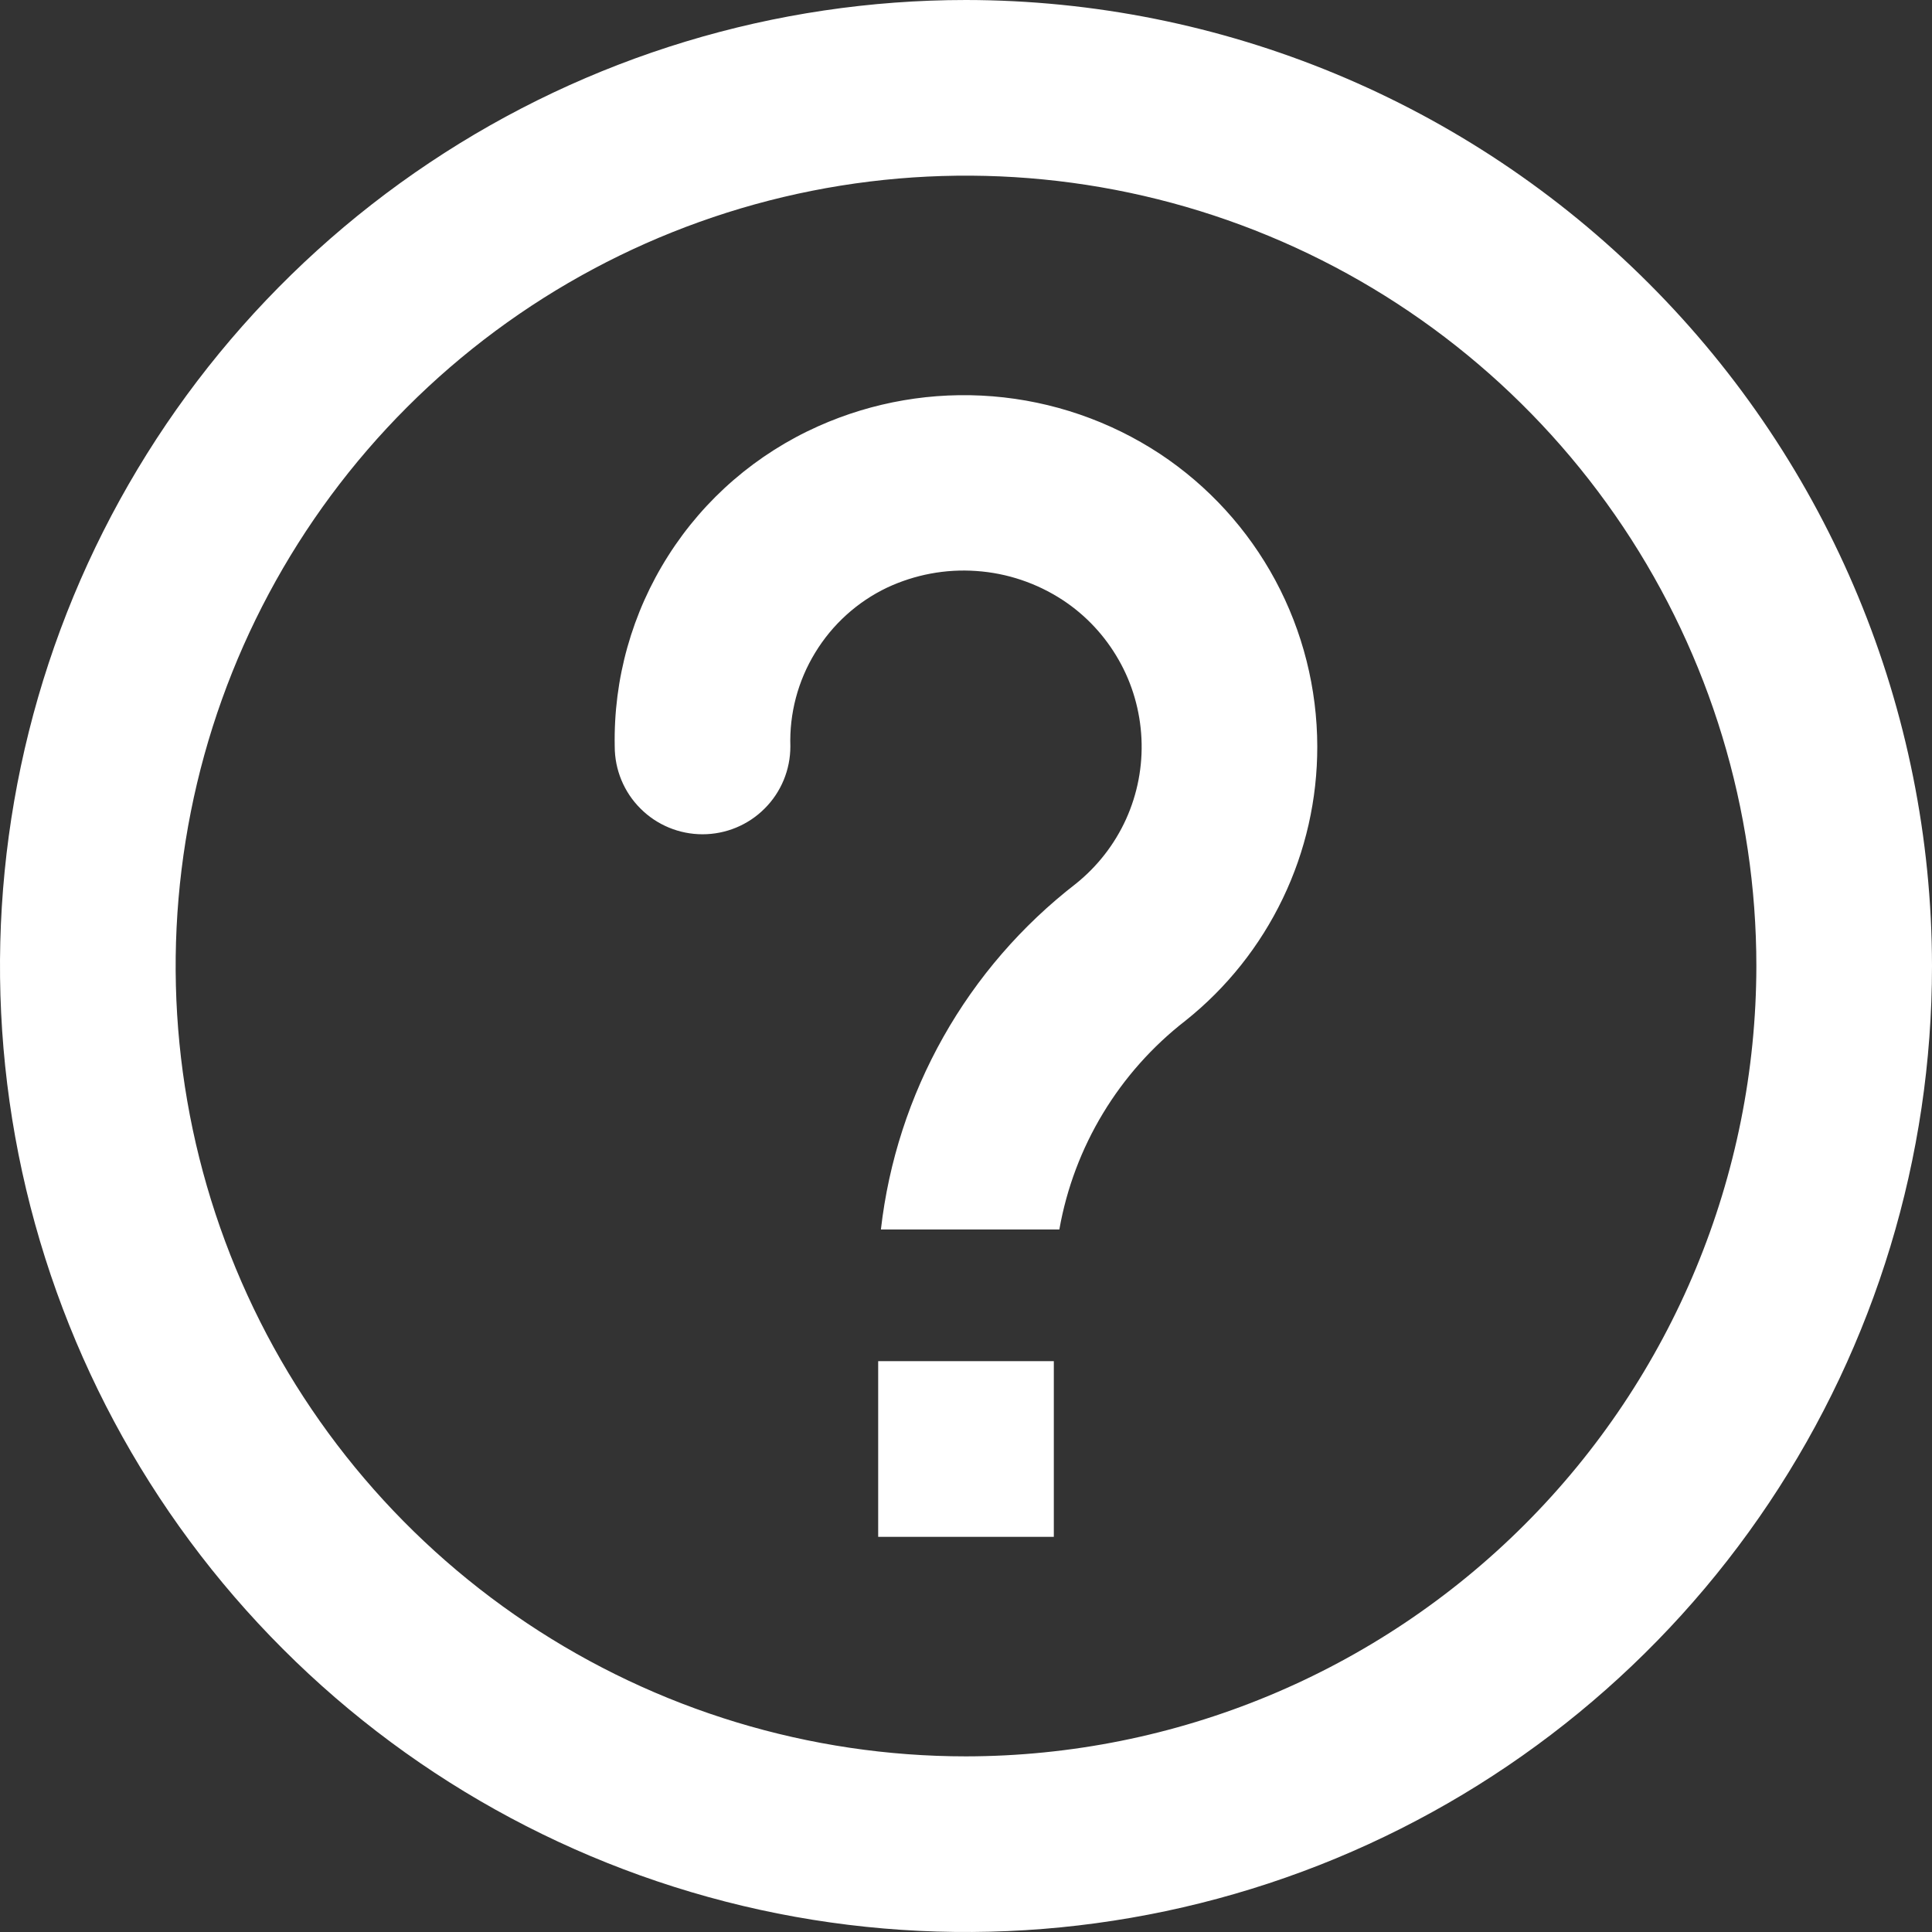 <svg width="22" height="22" viewBox="0 0 22 22" fill="none" xmlns="http://www.w3.org/2000/svg">
<rect x="0" y="0" width="22" height="22" fill="#333333" stroke="none"/>
<path d="M11 0C8.824 0 6.698 0.645 4.889 1.854C3.08 3.063 1.67 4.78 0.837 6.79C0.005 8.8 -0.213 11.012 0.211 13.146C0.636 15.28 1.683 17.24 3.222 18.778C4.76 20.317 6.72 21.364 8.854 21.789C10.988 22.213 13.2 21.995 15.21 21.163C17.22 20.33 18.938 18.92 20.146 17.111C21.355 15.302 22 13.176 22 11C21.997 8.084 20.837 5.288 18.774 3.226C16.712 1.163 13.916 0.003 11 0ZM11 20C9.22 20 7.48 19.472 6 18.483C4.52 17.494 3.366 16.089 2.685 14.444C2.004 12.8 1.826 10.99 2.173 9.244C2.52 7.498 3.377 5.895 4.636 4.636C5.895 3.377 7.498 2.52 9.244 2.173C10.99 1.826 12.8 2.004 14.444 2.685C16.089 3.366 17.494 4.52 18.483 6C19.472 7.48 20 9.22 20 11C19.997 13.386 19.048 15.674 17.361 17.361C15.674 19.048 13.386 19.997 11 20ZM12 15.5V17.5H10V15.5H12ZM15 8.5C15.001 9.1 14.867 9.692 14.607 10.232C14.347 10.773 13.969 11.248 13.5 11.622C12.743 12.209 12.23 13.056 12.063 14H10.031C10.119 13.229 10.361 12.484 10.742 11.808C11.123 11.132 11.636 10.539 12.25 10.064C12.496 9.867 12.693 9.614 12.823 9.327C12.953 9.039 13.013 8.725 12.998 8.41C12.983 8.095 12.895 7.787 12.738 7.513C12.582 7.239 12.364 7.005 12.1 6.832C11.806 6.64 11.468 6.526 11.118 6.502C10.768 6.477 10.418 6.543 10.1 6.692C9.761 6.854 9.477 7.112 9.282 7.433C9.086 7.754 8.988 8.124 9 8.5C9 8.765 8.895 9.02 8.707 9.207C8.52 9.395 8.265 9.5 8 9.5C7.735 9.5 7.48 9.395 7.293 9.207C7.105 9.02 7 8.765 7 8.5C6.985 7.731 7.197 6.976 7.61 6.327C8.022 5.678 8.617 5.166 9.319 4.853C9.942 4.575 10.624 4.458 11.304 4.513C11.983 4.568 12.638 4.793 13.208 5.168C13.758 5.532 14.21 6.027 14.523 6.609C14.835 7.19 14.999 7.84 15 8.5Z" fill="white"/>
</svg>

